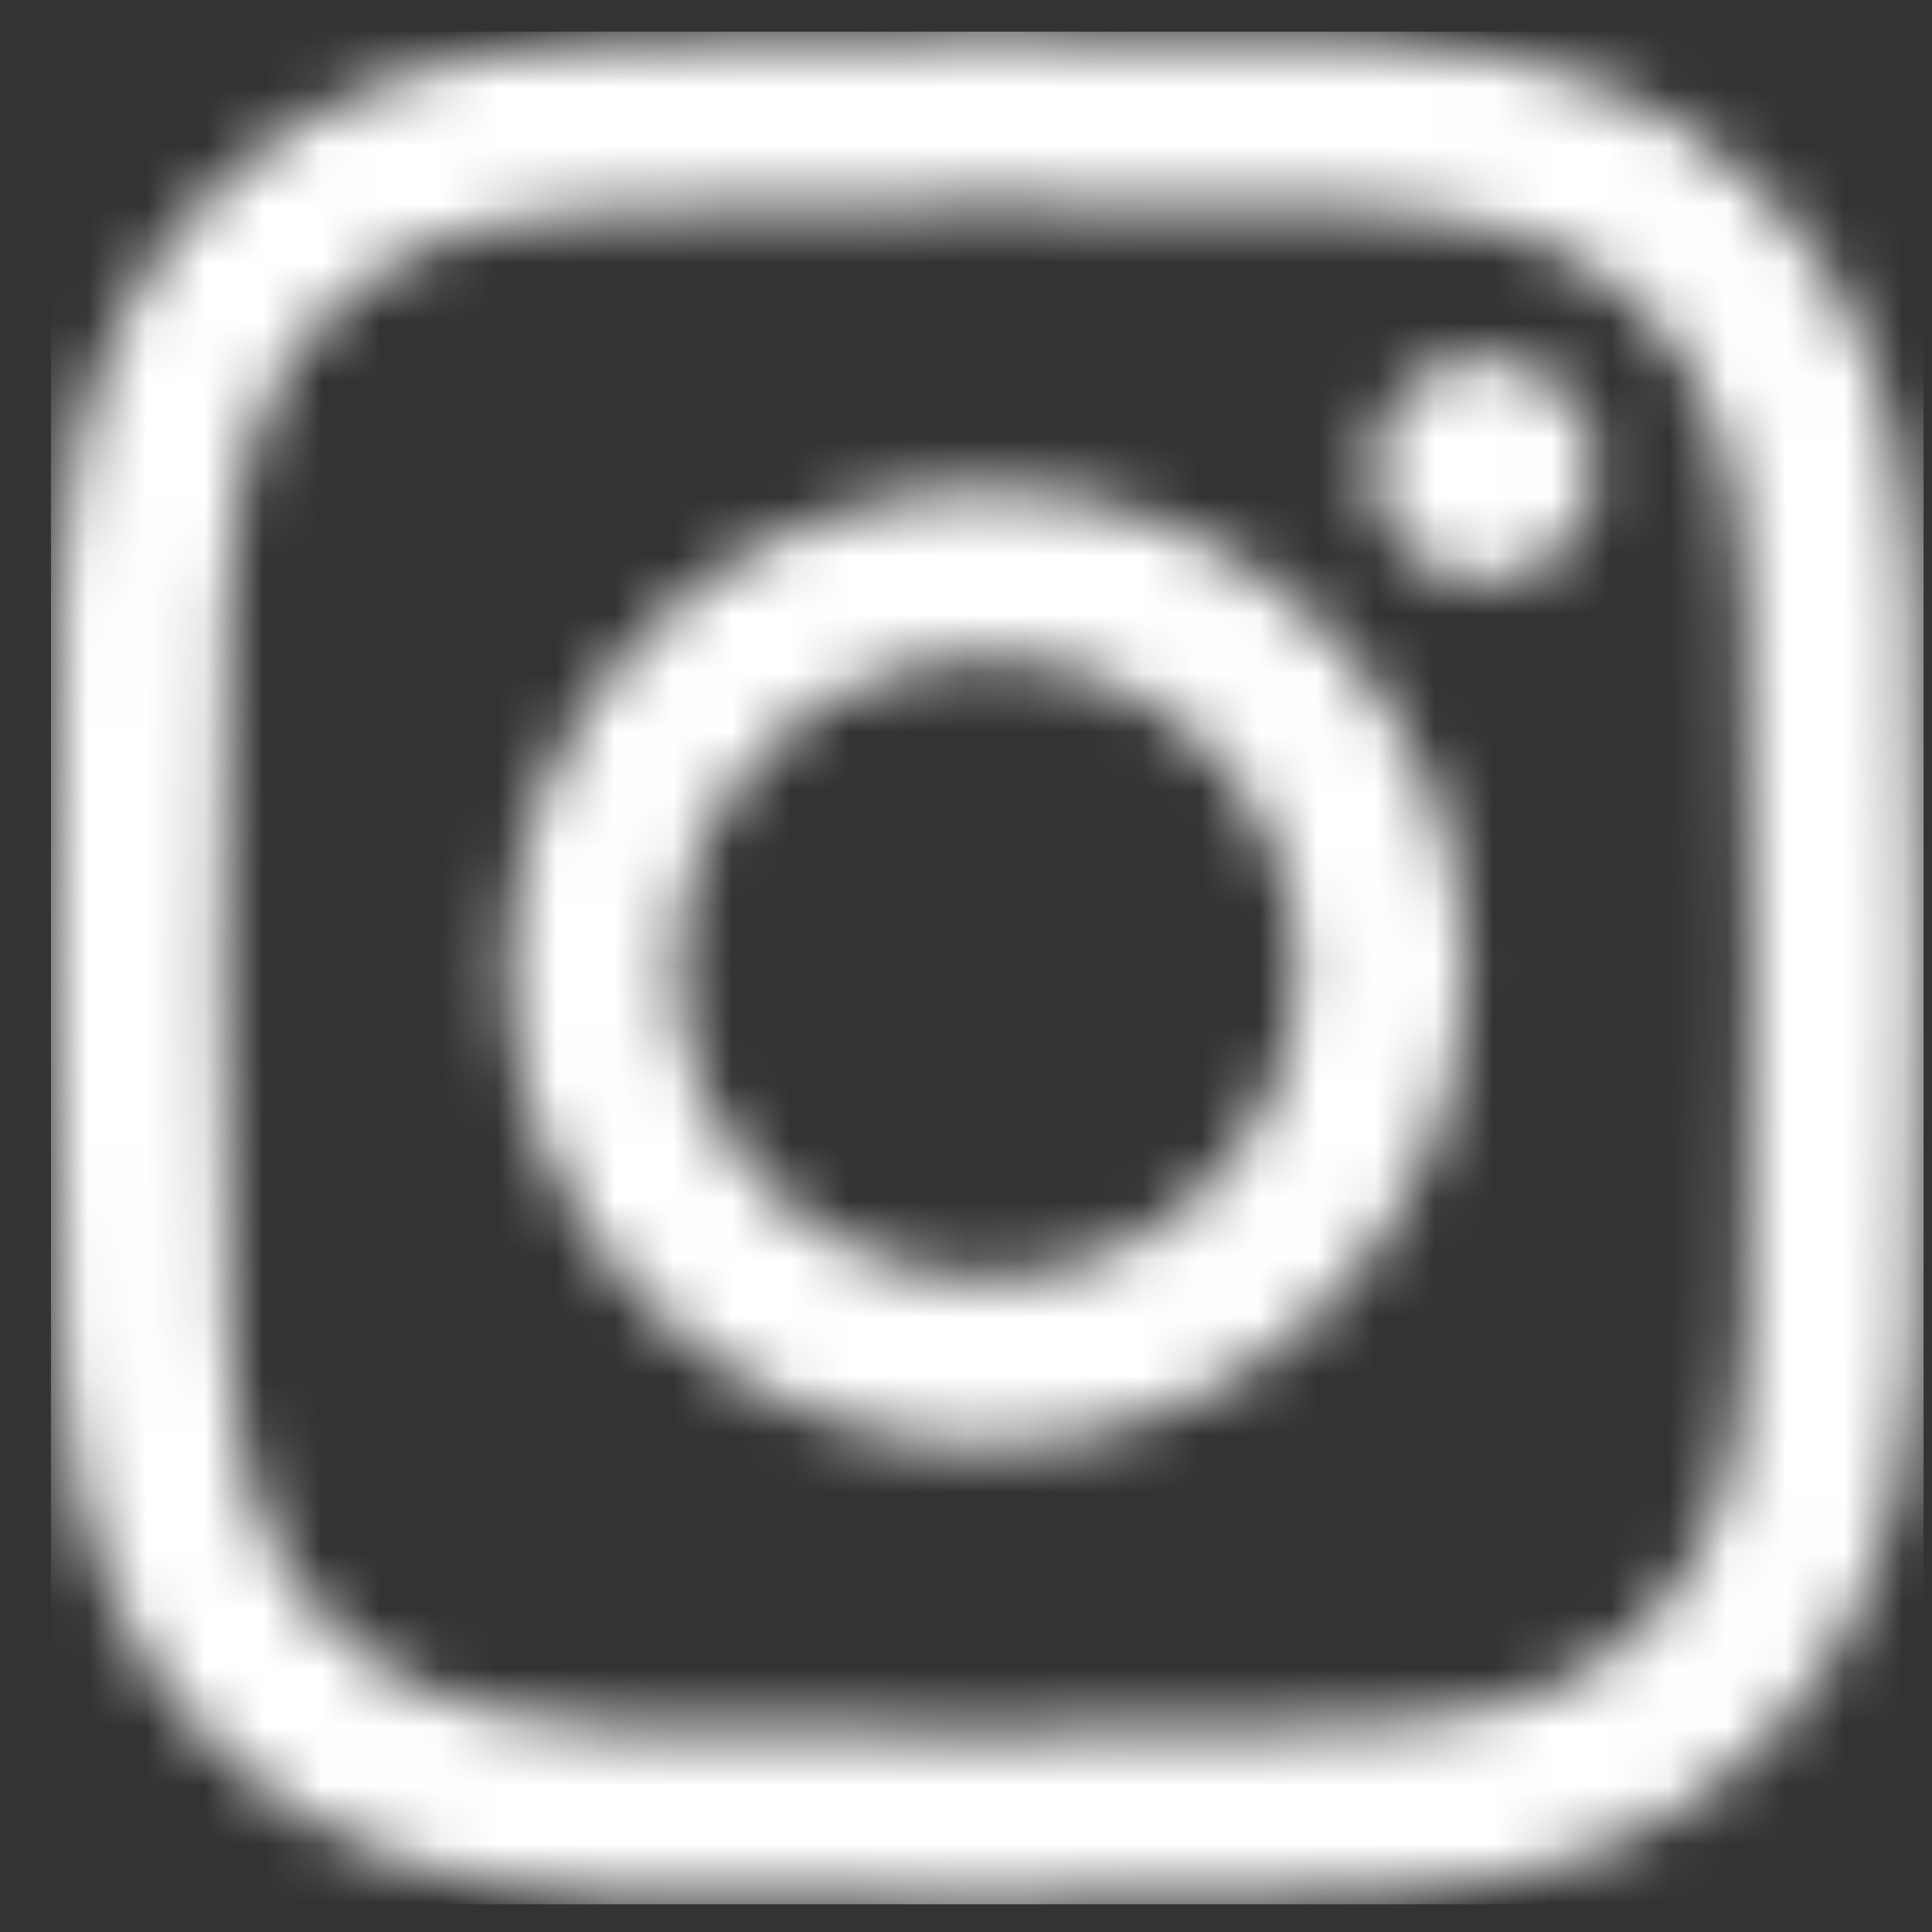 <svg width="33" height="33" viewBox="0 0 33 33" fill="none" xmlns="http://www.w3.org/2000/svg">
<rect x="0" y="0" width="33" height="33" fill="#333333" stroke="none"/>
<g clip-path="url(#clip0_228_1911)">
<mask id="mask0_228_1911" style="mask-type:luminance" maskUnits="userSpaceOnUse" x="0" y="0" width="33" height="33">
<path d="M10.27 0.725C8.576 0.804 7.419 1.076 6.408 1.472C5.361 1.88 4.474 2.427 3.591 3.313C2.708 4.2 2.165 5.088 1.76 6.136C1.368 7.15 1.102 8.307 1.028 10.002C0.953 11.7 0.936 12.242 0.944 16.565C0.953 20.888 0.972 21.43 1.053 23.129C1.134 24.823 1.404 25.979 1.8 26.991C2.209 28.037 2.755 28.924 3.642 29.807C4.528 30.69 5.417 31.232 6.465 31.638C7.478 32.029 8.636 32.296 10.33 32.37C12.028 32.445 12.57 32.461 16.893 32.453C21.217 32.445 21.759 32.426 23.457 32.345C25.151 32.264 26.307 31.993 27.319 31.598C28.366 31.188 29.253 30.643 30.135 29.756C31.018 28.87 31.561 27.981 31.965 26.933C32.358 25.92 32.624 24.762 32.698 23.069C32.772 21.369 32.79 20.827 32.782 16.504C32.773 12.181 32.754 11.639 32.673 9.942C32.593 8.247 32.321 7.091 31.926 6.079C31.517 5.032 30.971 4.146 30.085 3.262C29.199 2.38 28.309 1.836 27.261 1.432C26.248 1.04 25.091 0.773 23.396 0.7C21.698 0.624 21.156 0.608 16.832 0.616C12.51 0.624 11.968 0.643 10.27 0.725ZM10.455 29.505C8.903 29.437 8.06 29.179 7.498 28.963C6.755 28.675 6.224 28.33 5.665 27.776C5.108 27.219 4.762 26.69 4.471 25.948C4.253 25.386 3.99 24.544 3.918 22.992C3.839 21.314 3.821 20.81 3.813 16.559C3.805 12.309 3.82 11.806 3.893 10.127C3.96 8.575 4.219 7.732 4.435 7.17C4.723 6.425 5.067 5.896 5.622 5.337C6.179 4.778 6.708 4.433 7.451 4.143C8.012 3.924 8.854 3.663 10.406 3.589C12.085 3.51 12.588 3.493 16.837 3.485C21.088 3.476 21.592 3.491 23.271 3.565C24.822 3.633 25.666 3.89 26.227 4.107C26.971 4.395 27.502 4.738 28.06 5.294C28.618 5.851 28.964 6.379 29.255 7.123C29.474 7.683 29.735 8.526 29.808 10.077C29.888 11.756 29.906 12.259 29.913 16.509C29.922 20.76 29.906 21.264 29.832 22.942C29.765 24.494 29.508 25.338 29.291 25.9C29.003 26.643 28.659 27.174 28.103 27.733C27.547 28.289 27.018 28.637 26.274 28.927C25.714 29.146 24.871 29.407 23.321 29.48C21.642 29.559 21.139 29.577 16.887 29.585C12.638 29.593 12.135 29.577 10.455 29.505ZM23.434 8.025C23.436 9.079 24.293 9.933 25.348 9.931C26.402 9.928 27.256 9.072 27.255 8.017C27.252 6.963 26.395 6.109 25.34 6.111C24.285 6.113 23.432 6.97 23.434 8.025ZM8.689 16.55C8.697 21.065 12.364 24.717 16.878 24.709C21.393 24.7 25.047 21.034 25.038 16.519C25.029 12.005 21.362 8.351 16.847 8.36C12.333 8.369 8.68 12.036 8.689 16.55ZM11.556 16.544C11.551 13.614 13.922 11.233 16.852 11.228C19.783 11.223 22.164 13.593 22.169 16.524C22.175 19.455 19.803 21.835 16.872 21.841C13.943 21.847 11.562 19.475 11.556 16.544Z" fill="white"/>
</mask>
<g mask="url(#mask0_228_1911)">
<mask id="mask1_228_1911" style="mask-type:luminance" maskUnits="userSpaceOnUse" x="-1" y="-1" width="36" height="35">
<path d="M34.044 -0.633H-0.344V33.756H34.044V-0.633Z" fill="white"/>
</mask>
<g mask="url(#mask1_228_1911)">
<mask id="mask2_228_1911" style="mask-type:luminance" maskUnits="userSpaceOnUse" x="-1" y="-1" width="36" height="35">
<path d="M34.203 -0.792H-0.503V33.915H34.203V-0.792Z" fill="white"/>
</mask>
<g mask="url(#mask2_228_1911)">
<mask id="mask3_228_1911" style="mask-type:luminance" maskUnits="userSpaceOnUse" x="-1" y="-1" width="36" height="35">
<path d="M34.203 -0.792H-0.503V33.915H34.203V-0.792Z" fill="white"/>
</mask>
<g mask="url(#mask3_228_1911)">
<rect x="-0.514" y="-0.797" width="34.724" height="34.724" fill="white"/>
</g>
</g>
</g>
</g>
</g>
<defs>
<clipPath id="clip0_228_1911">
<rect width="32" height="32" fill="white" transform="translate(0.863 0.534)"/>
</clipPath>
</defs>
</svg>
